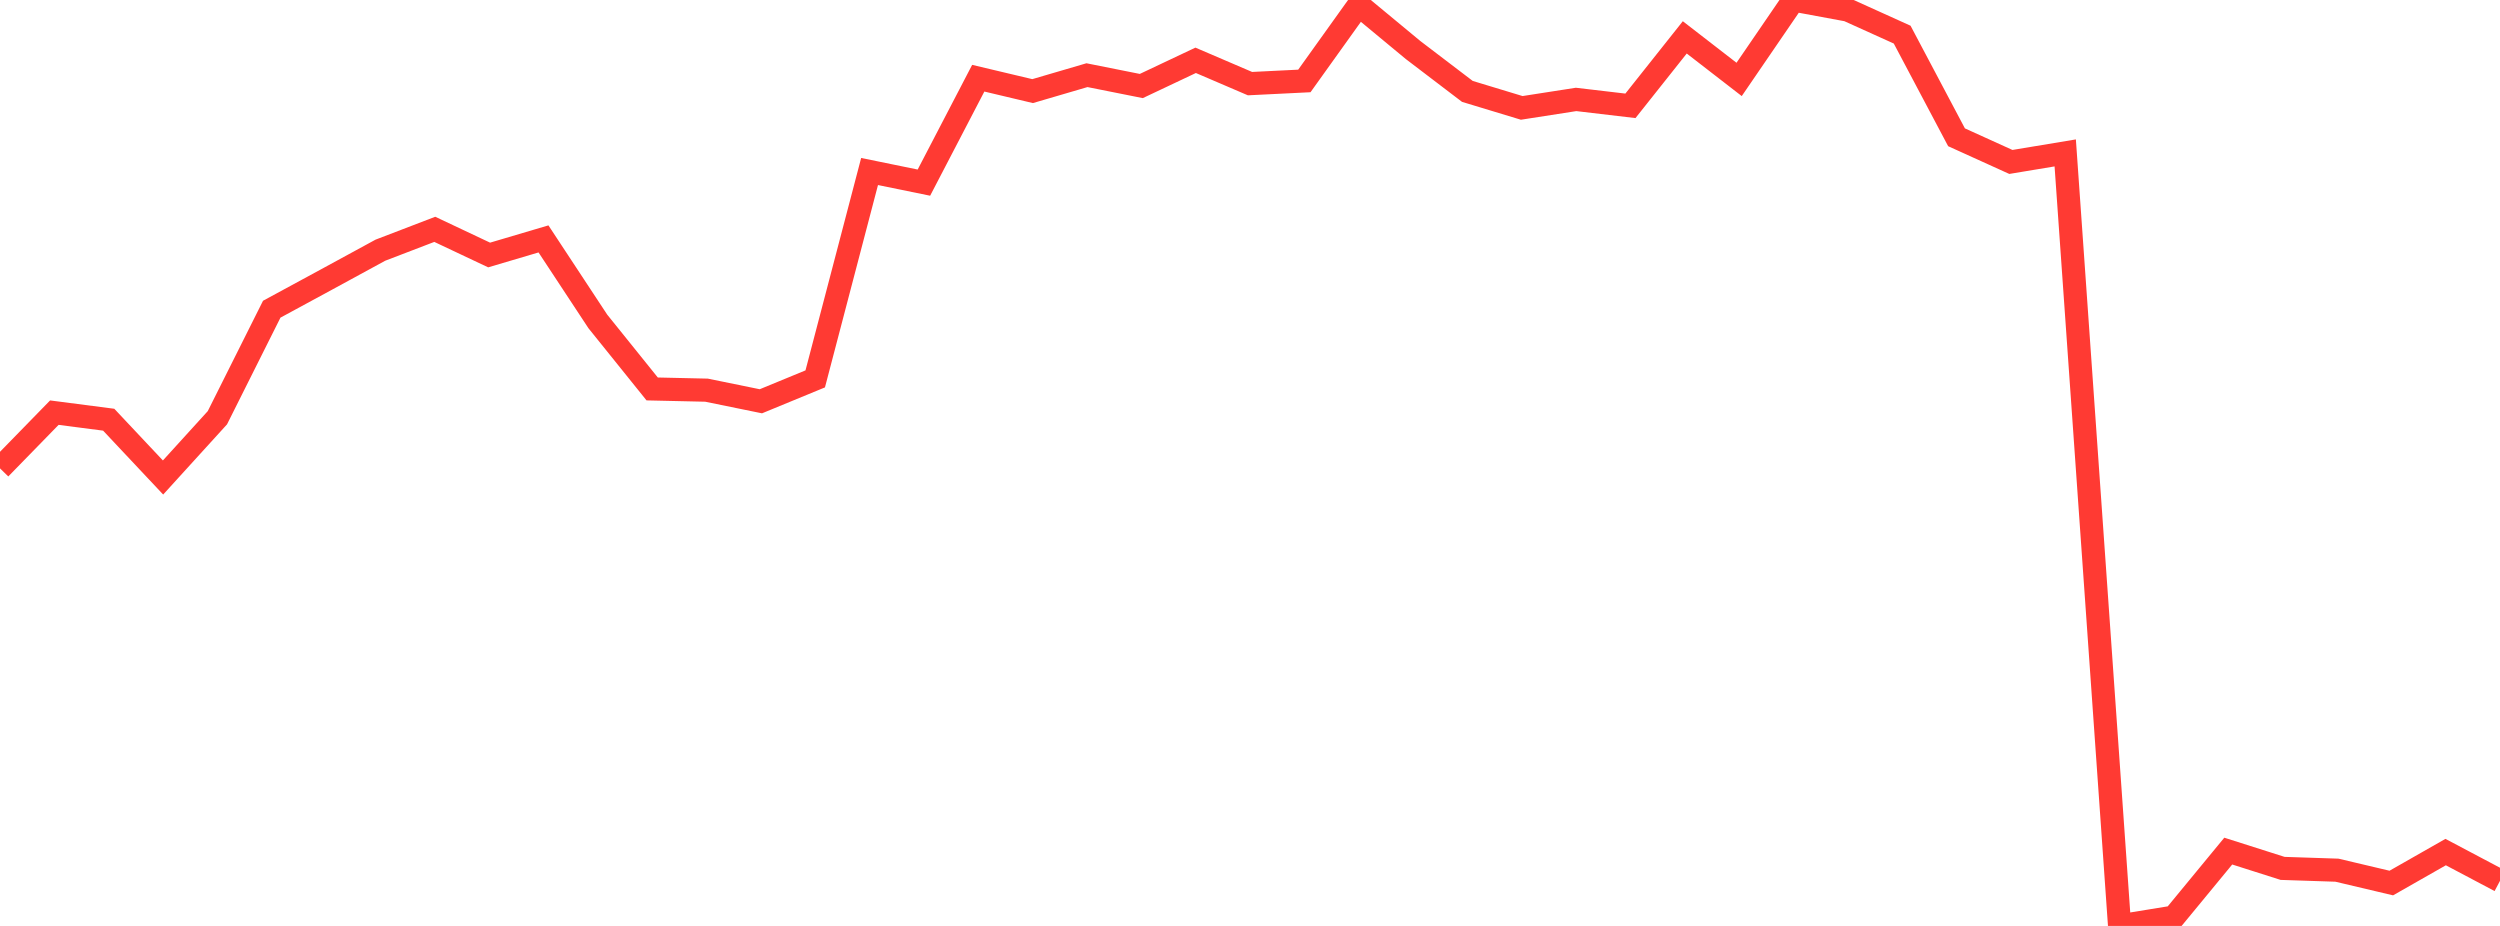 <?xml version="1.0" standalone="no"?>
<!DOCTYPE svg PUBLIC "-//W3C//DTD SVG 1.1//EN" "http://www.w3.org/Graphics/SVG/1.1/DTD/svg11.dtd">

<svg width="135" height="50" viewBox="0 0 135 50" preserveAspectRatio="none" 
  xmlns="http://www.w3.org/2000/svg"
  xmlns:xlink="http://www.w3.org/1999/xlink">


<polyline points="0.0, 25.292 2.935, 22.283 5.87, 22.664 8.804, 25.785 11.739, 22.558 14.674, 16.697 17.609, 15.106 20.543, 13.509 23.478, 12.384 26.413, 13.77 29.348, 12.901 32.283, 17.357 35.217, 21.003 38.152, 21.069 41.087, 21.669 44.022, 20.46 46.957, 9.261 49.891, 9.862 52.826, 4.223 55.761, 4.92 58.696, 4.059 61.63, 4.645 64.565, 3.257 67.5, 4.516 70.435, 4.371 73.37, 0.27 76.304, 2.7 79.239, 4.936 82.174, 5.826 85.109, 5.369 88.043, 5.715 90.978, 2.018 93.913, 4.289 96.848, 0.0 99.783, 0.543 102.717, 1.87 105.652, 7.413 108.587, 8.745 111.522, 8.257 114.457, 50.0 117.391, 49.522 120.326, 45.959 123.261, 46.893 126.196, 46.99 129.13, 47.684 132.065, 46.012 135.0, 47.565" fill="none" stroke="#ff3a33" stroke-width="1.25"/>

</svg>